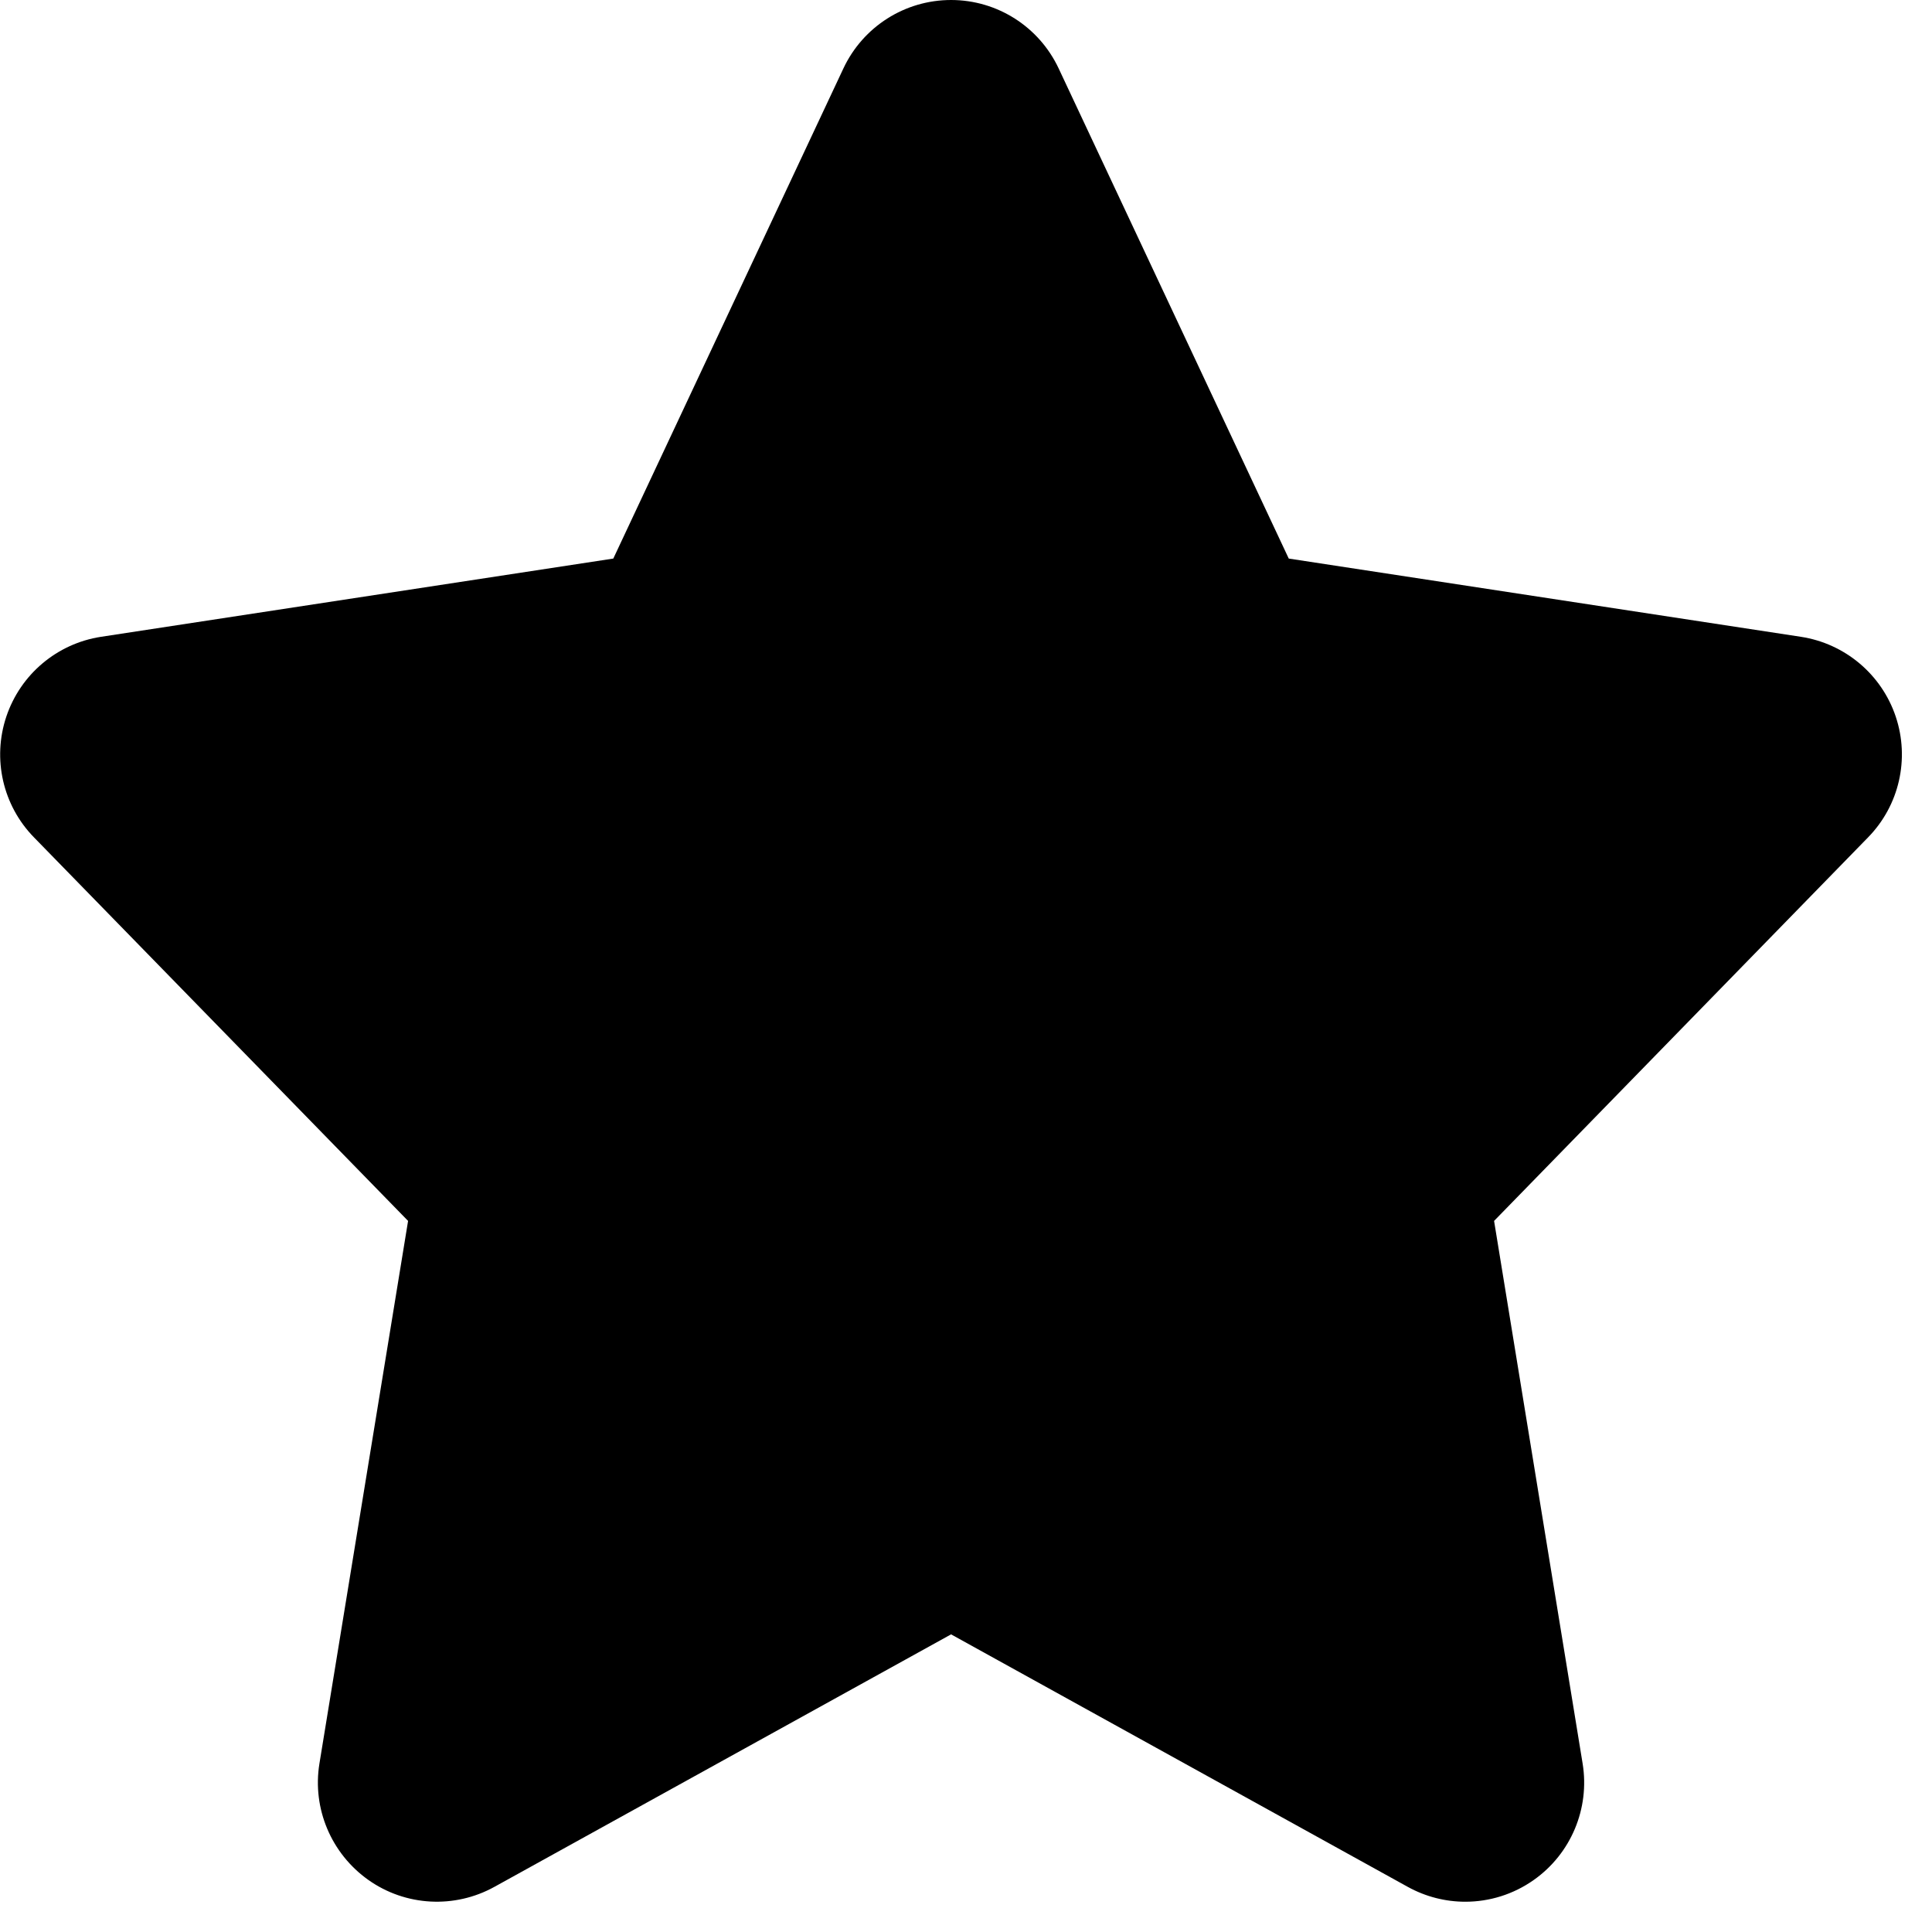 <svg width="18" height="18" viewBox="0 0 18 18" fill="none" xmlns="http://www.w3.org/2000/svg">
<g clip-path="url(#clip0_193_1271)">
<path d="M17.662 6.676C17.53 6.283 17.189 5.996 16.779 5.933L12.007 5.204L9.863 0.637C9.68 0.248 9.29 0 8.861 0C8.431 0 8.041 0.248 7.858 0.637L5.714 5.204L0.941 5.933C0.531 5.996 0.191 6.283 0.059 6.676C-0.073 7.07 0.026 7.504 0.316 7.801L3.802 11.375L2.976 16.431C2.908 16.85 3.086 17.27 3.432 17.515C3.778 17.76 4.235 17.785 4.607 17.579L8.861 15.227L13.115 17.579C13.283 17.672 13.468 17.718 13.652 17.718C13.876 17.718 14.099 17.65 14.29 17.515C14.636 17.271 14.813 16.85 14.745 16.431L13.92 11.375L17.405 7.801C17.695 7.504 17.794 7.07 17.662 6.676Z" fill="black"/>
</g>
<defs>
<clipPath id="clip0_193_1271">
<rect width="18" height="18" fill="white"/>
</clipPath>
</defs>
</svg>
